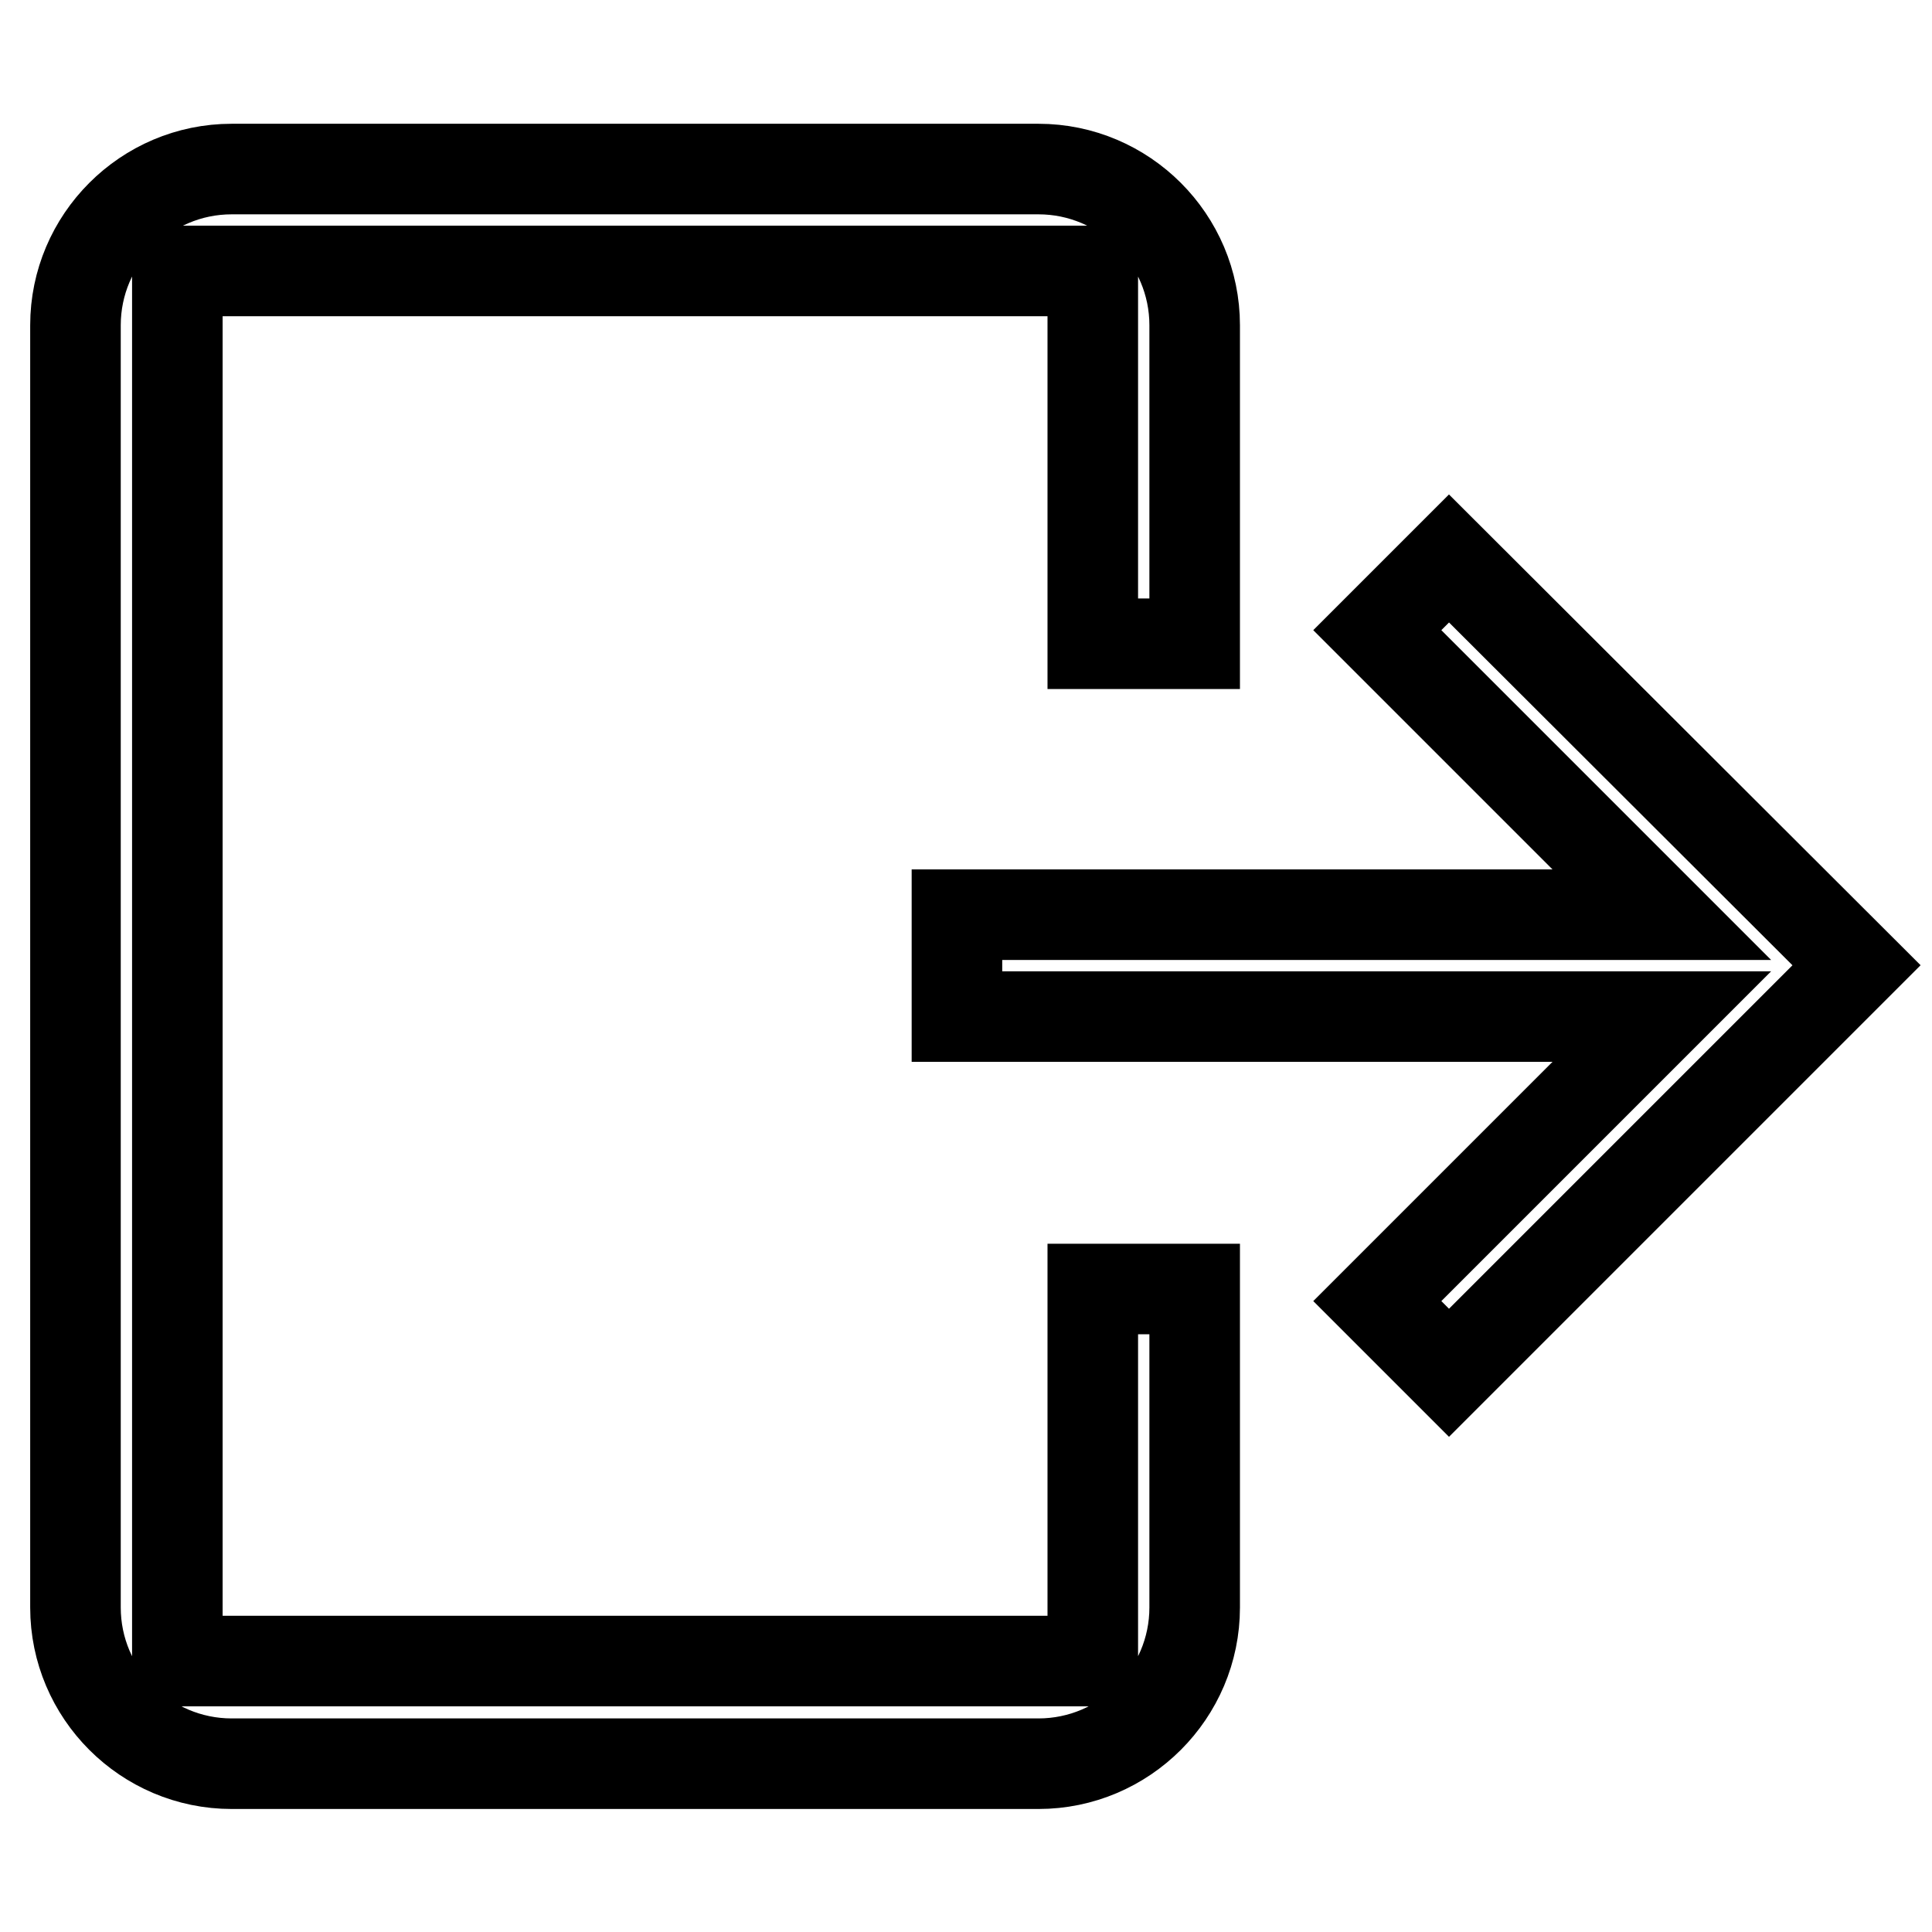 <?xml version="1.0" encoding="utf-8"?>
<!-- Svg Vector Icons : http://www.onlinewebfonts.com/icon -->
<!DOCTYPE svg PUBLIC "-//W3C//DTD SVG 1.1//EN" "http://www.w3.org/Graphics/SVG/1.1/DTD/svg11.dtd">
<svg version="1.1" xmlns="http://www.w3.org/2000/svg" xmlns:xlink="http://www.w3.org/1999/xlink" x="0px" y="0px" viewBox="0 0 256 256" enable-background="new 0 0 256 256" xml:space="preserve">
<g> <path stroke-width="12" fill-opacity="0" stroke="#000000"  d="M144.8,220.1H23.5V35.9h121.3v49.4h13.5V43.1c0-11.4-9.3-20.7-20.7-20.7H30.7C19.3,22.4,10,31.7,10,43.1 v169.9c0,11.4,9.3,20.7,20.7,20.7h106.9c11.4,0,20.7-9.3,20.7-20.7v-42.2h-13.5V220.1z M192,74l-9.5,9.5l37.7,37.7h-93.4v13.5h93.4 l-37.7,37.7l9.5,9.5l54-54L192,74z"/></g>
</svg>